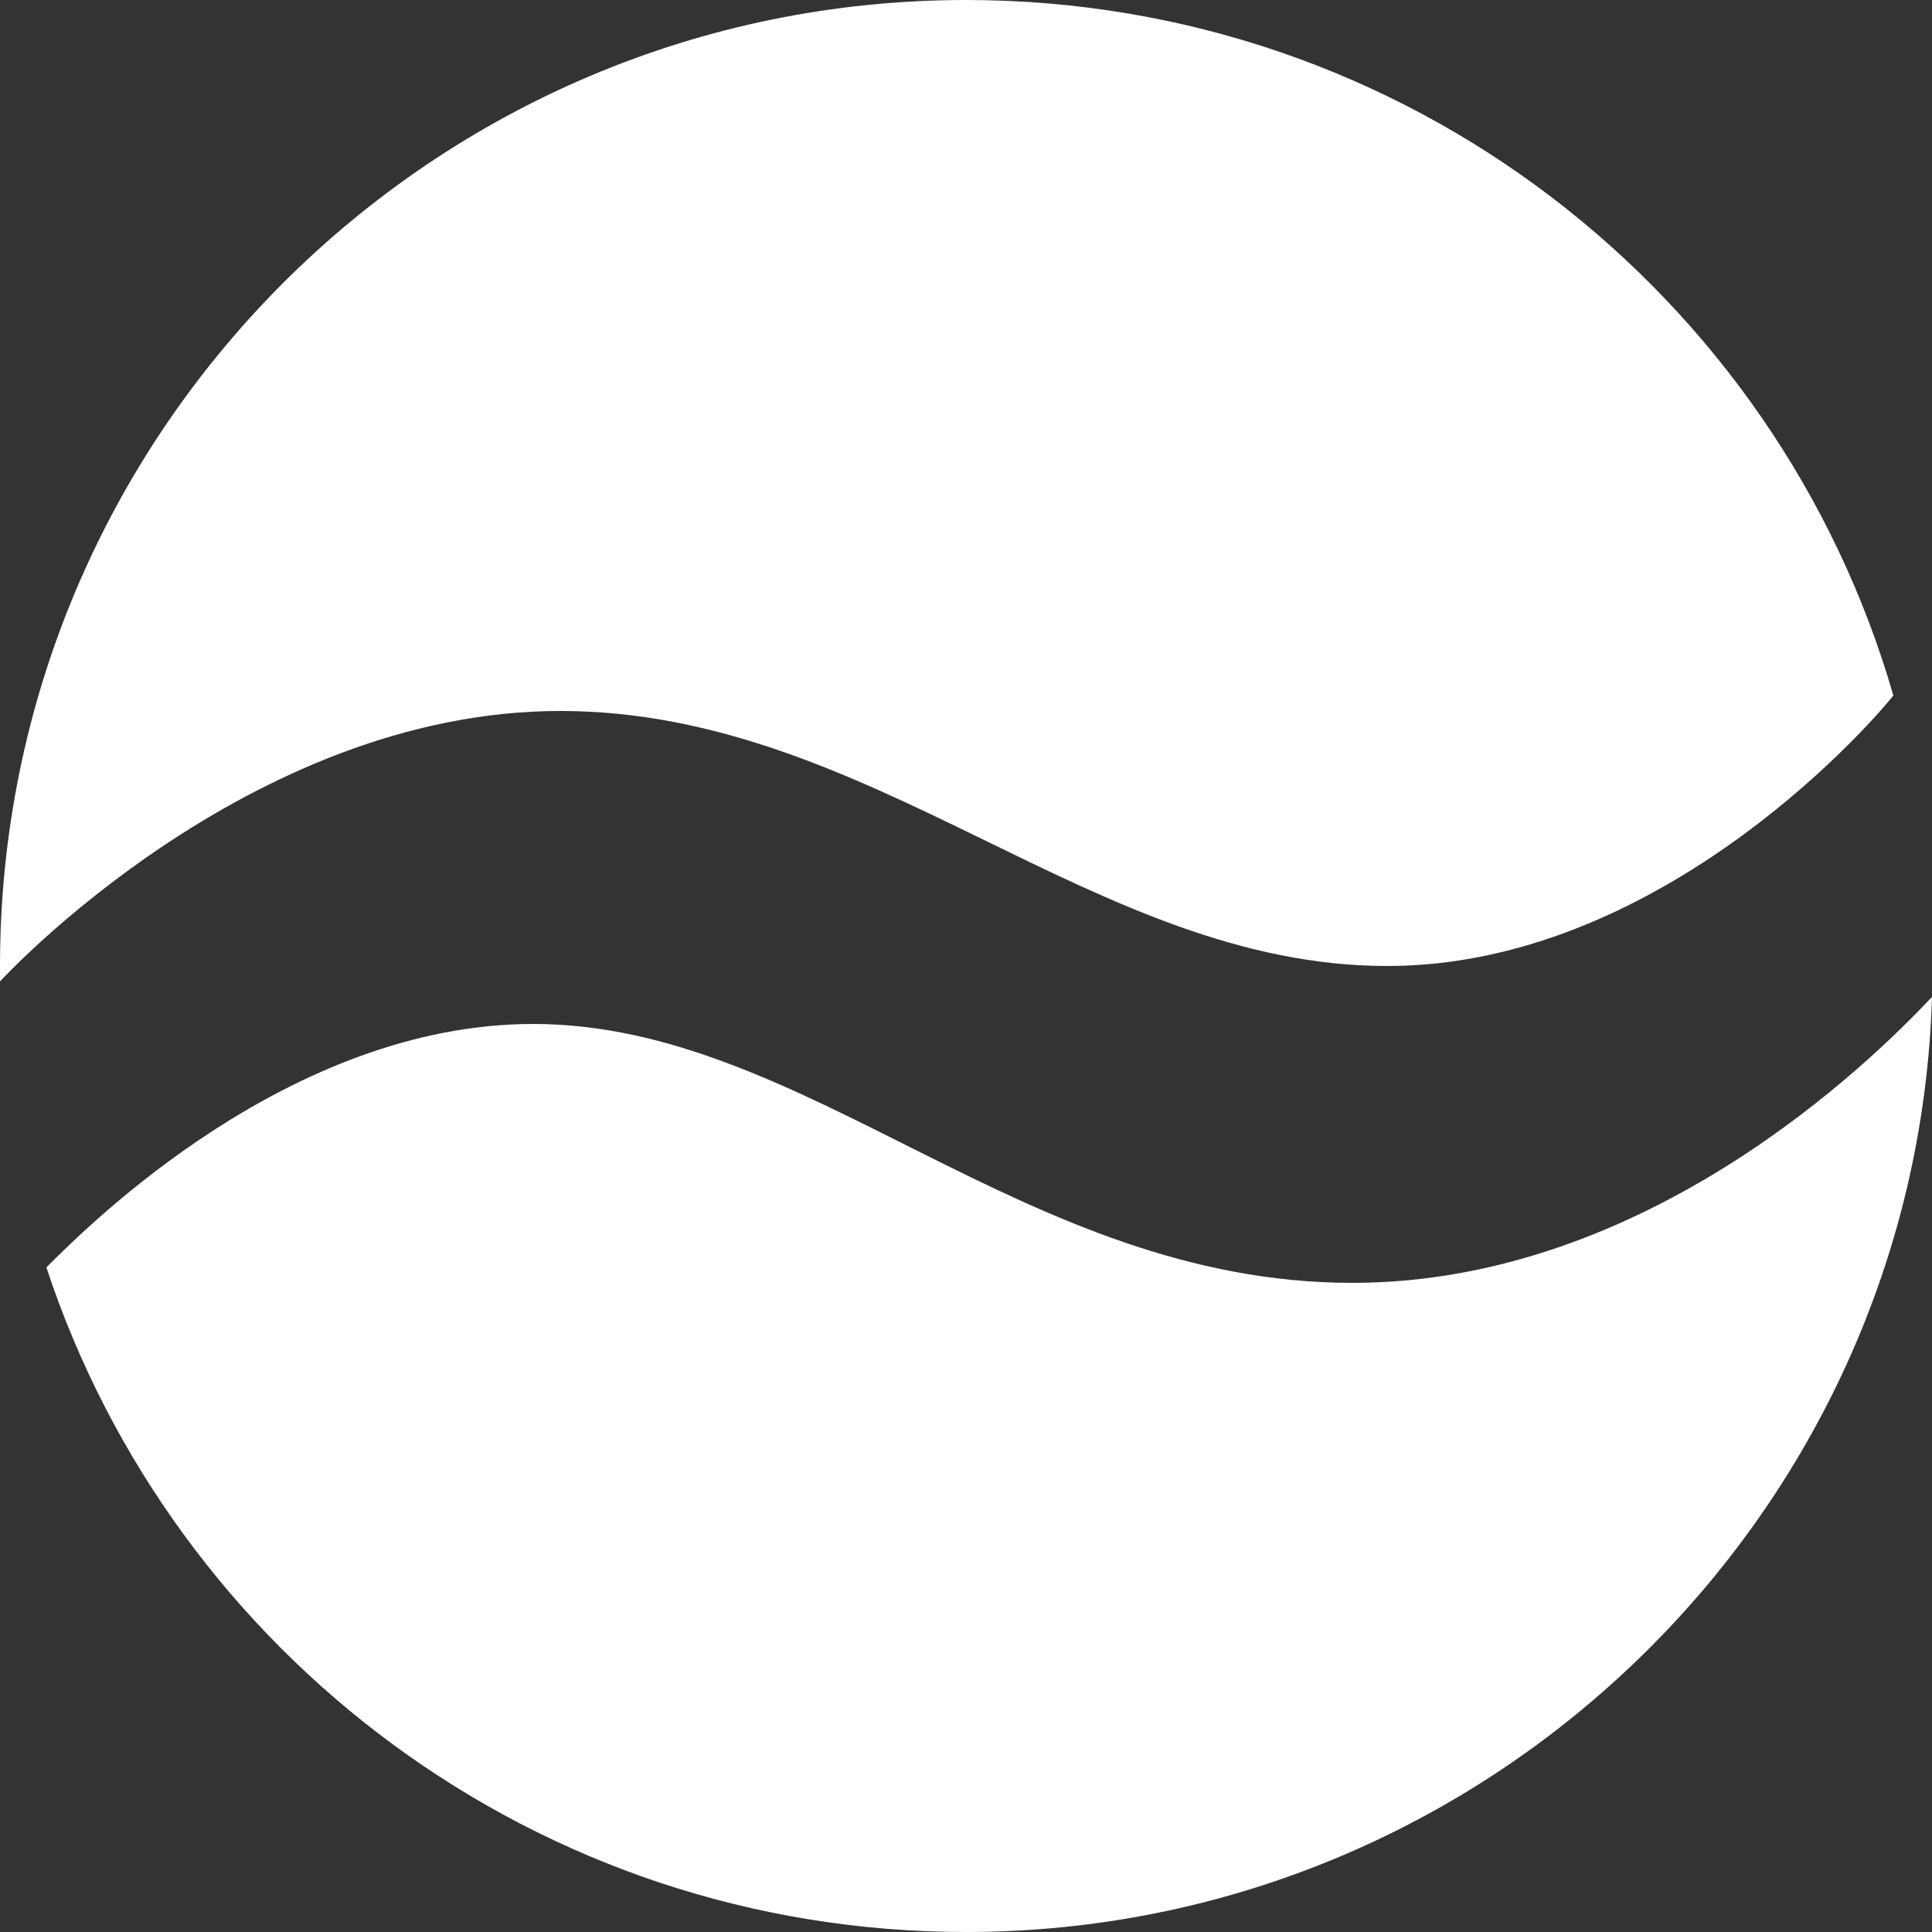 <svg version="1.1" id="Layer_1" xmlns:x="ns_extend;" xmlns:i="ns_ai;" xmlns:graph="ns_graphs;" xmlns:cc="http://creativecommons.org/ns#" xmlns:dc="http://purl.org/dc/elements/1.1/" xmlns:rdf="http://www.w3.org/1999/02/22-rdf-syntax-ns#" xmlns="http://www.w3.org/2000/svg" xmlns:xlink="http://www.w3.org/1999/xlink" x="0px" y="0px" viewBox="0 0 50 50" style="enable-background:new 0 0 50 50;" xml:space="preserve">
 <rect x="0" y="0" width="50" height="50" fill="#333333" stroke="none"/>
 <style type="text/css">
  .st0{fill:#FFFFFF;}
 </style>
 <g>
  <g>
   <g>
    <g>
     <g>
      <path class="st0" d="M0,25c0,0.1,0,0.3,0,0.4l0,0c0,0,6.4-7,14.5-7s13.8,6.6,21.4,6.6c6.9,0,12.3-6,13.1-7C46,7.6,36.4,0,25,0
						C11.2,0,0,11.2,0,25 M35,33.2c-8.5,0-14.1-6.7-21.2-6.7c-6.3,0-11.5,5.2-12.6,6.3C4.5,42.8,13.9,50,25,50
						c13.5,0,24.6-10.8,25-24.2C48.4,27.5,42.6,33.2,35,33.2">
      </path>
     </g>
    </g>
   </g>
  </g>
 </g>
</svg>